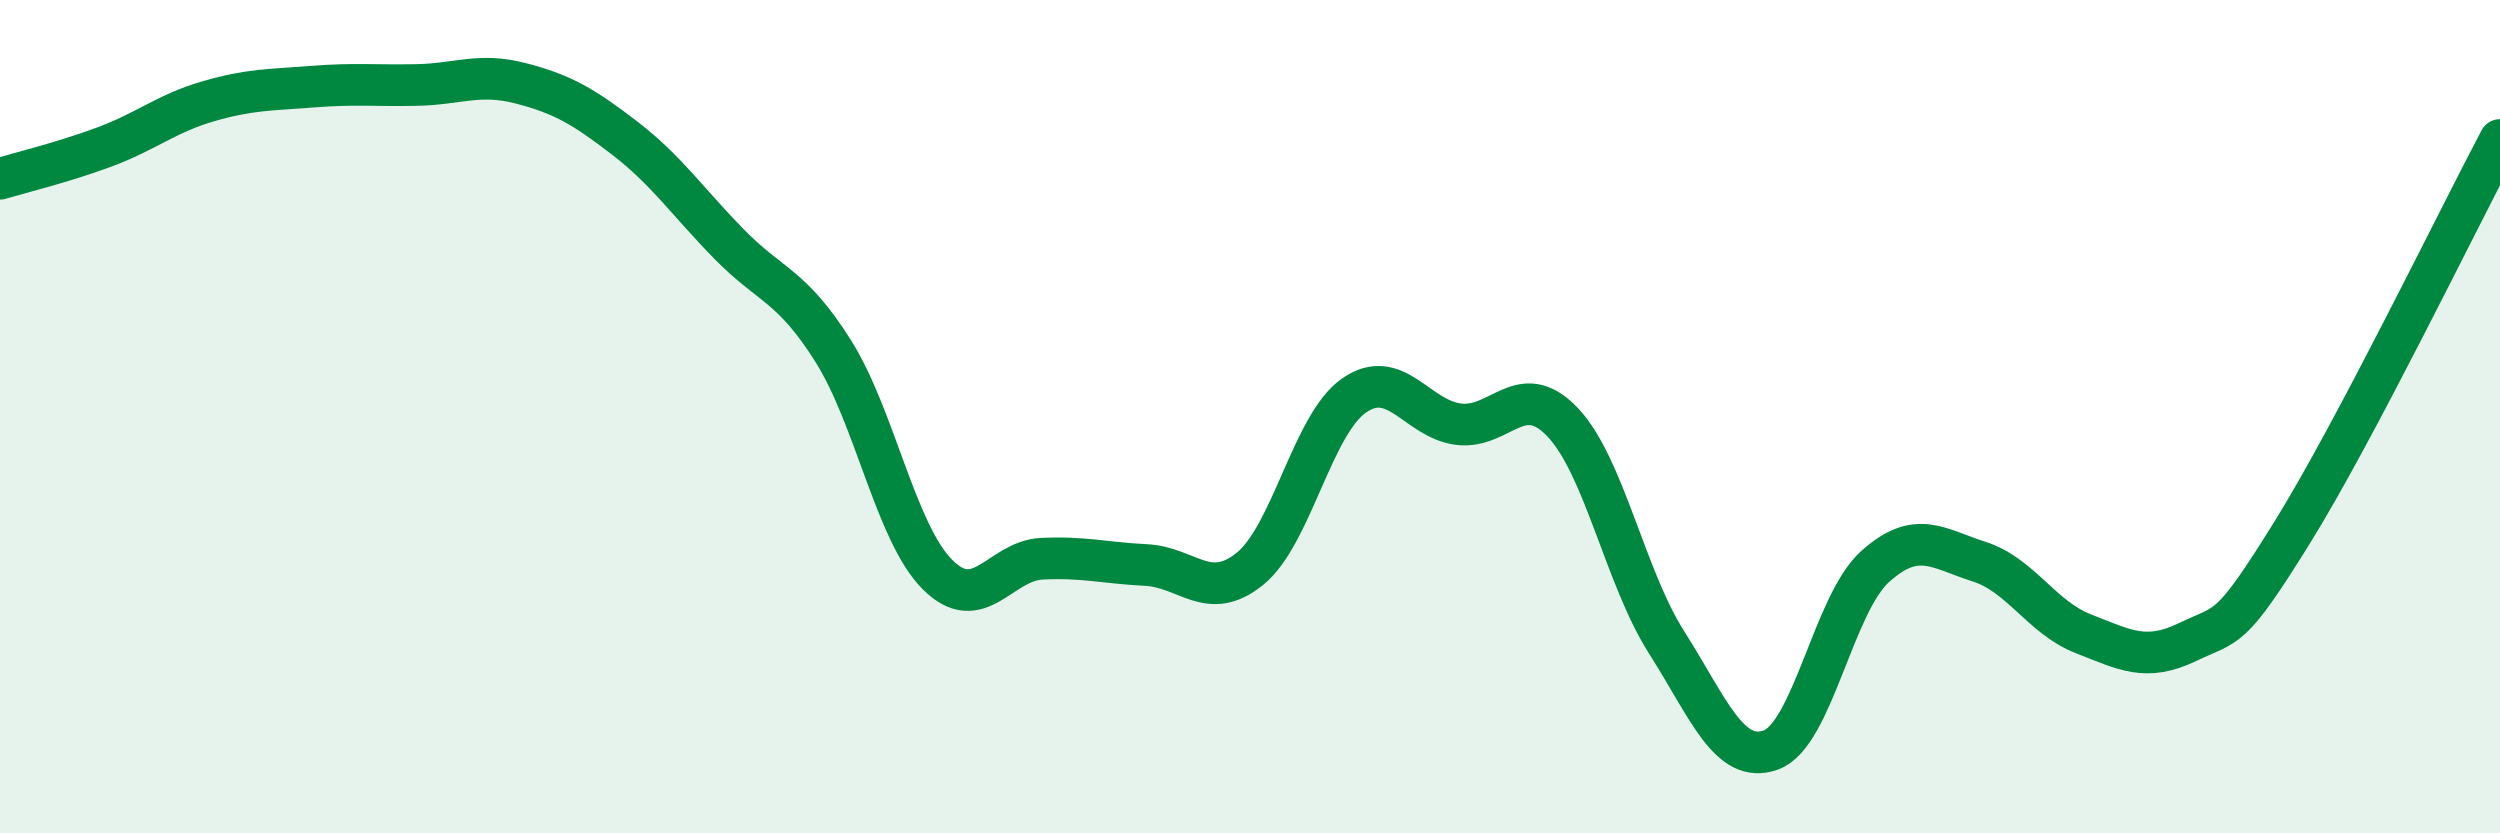 
    <svg width="60" height="20" viewBox="0 0 60 20" xmlns="http://www.w3.org/2000/svg">
      <path
        d="M 0,4.29 C 0.5,4.14 1.5,3.9 2.5,3.53 C 3.5,3.16 4,2.72 5,2.43 C 6,2.14 6.5,2.16 7.5,2.08 C 8.5,2 9,2.06 10,2.04 C 11,2.02 11.5,1.74 12.5,2 C 13.5,2.26 14,2.55 15,3.32 C 16,4.09 16.5,4.84 17.5,5.86 C 18.5,6.88 19,6.84 20,8.43 C 21,10.02 21.5,12.79 22.5,13.79 C 23.5,14.79 24,13.46 25,13.41 C 26,13.36 26.5,13.51 27.5,13.56 C 28.5,13.61 29,14.46 30,13.65 C 31,12.84 31.5,10.18 32.5,9.49 C 33.5,8.8 34,10.05 35,10.18 C 36,10.31 36.5,9.08 37.5,10.13 C 38.5,11.18 39,13.85 40,15.42 C 41,16.99 41.5,18.36 42.5,18 C 43.5,17.64 44,14.5 45,13.6 C 46,12.7 46.5,13.16 47.5,13.48 C 48.5,13.8 49,14.82 50,15.21 C 51,15.6 51.5,15.89 52.5,15.41 C 53.5,14.93 53.5,15.21 55,12.8 C 56.5,10.39 59,5.25 60,3.36L60 20L0 20Z"
        fill="#008740"
        opacity="0.1"
        stroke-linecap="round"
        stroke-linejoin="round"
      />
      <path
        d="M 0,4.29 C 0.5,4.14 1.5,3.9 2.5,3.53 C 3.5,3.16 4,2.72 5,2.43 C 6,2.14 6.5,2.16 7.5,2.08 C 8.5,2 9,2.06 10,2.04 C 11,2.02 11.5,1.74 12.5,2 C 13.5,2.26 14,2.55 15,3.32 C 16,4.09 16.5,4.84 17.5,5.86 C 18.5,6.88 19,6.84 20,8.43 C 21,10.02 21.5,12.79 22.5,13.79 C 23.5,14.79 24,13.46 25,13.41 C 26,13.36 26.5,13.51 27.5,13.56 C 28.5,13.61 29,14.46 30,13.65 C 31,12.84 31.5,10.18 32.5,9.49 C 33.5,8.8 34,10.05 35,10.18 C 36,10.31 36.5,9.08 37.5,10.13 C 38.5,11.18 39,13.85 40,15.42 C 41,16.99 41.5,18.36 42.5,18 C 43.5,17.64 44,14.5 45,13.6 C 46,12.7 46.5,13.16 47.5,13.48 C 48.5,13.8 49,14.82 50,15.21 C 51,15.6 51.5,15.89 52.5,15.41 C 53.5,14.93 53.5,15.21 55,12.8 C 56.5,10.39 59,5.25 60,3.36"
        stroke="#008740"
        stroke-width="1"
        fill="none"
        stroke-linecap="round"
        stroke-linejoin="round"
      />
    </svg>
  